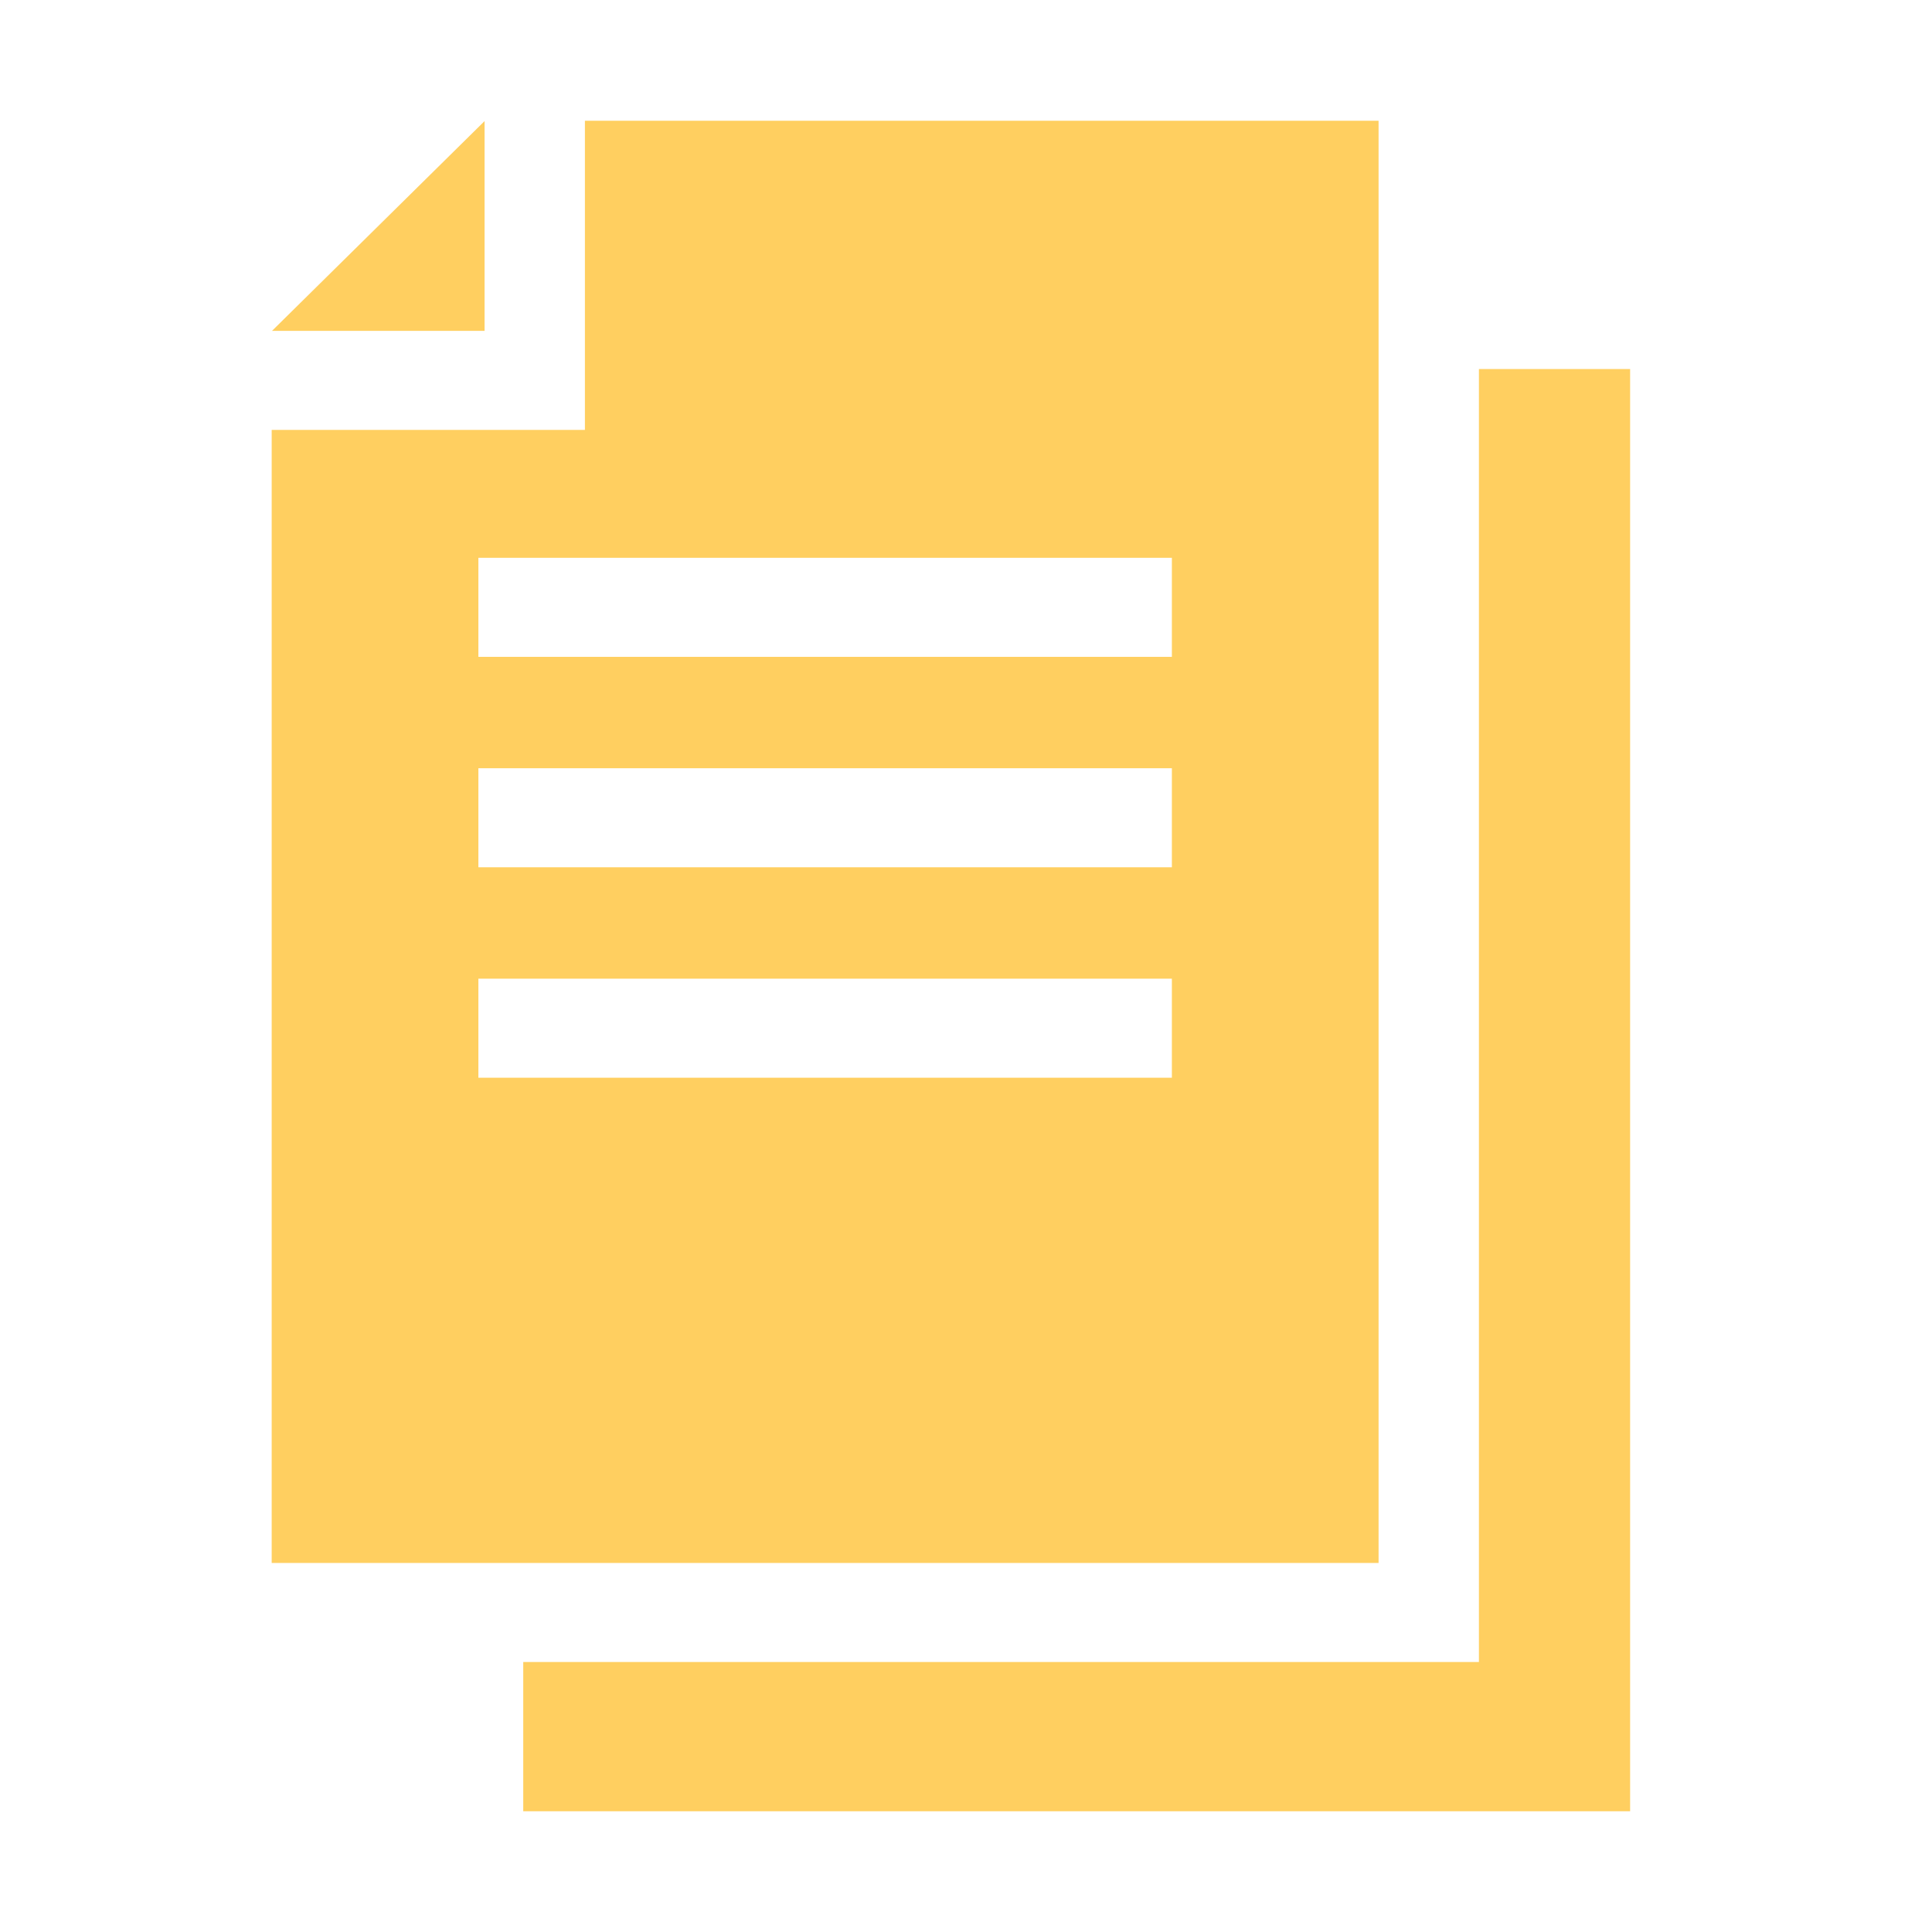 <svg width="64" height="64" viewBox="0 0 64 64" fill="none" xmlns="http://www.w3.org/2000/svg">
<path d="M16.052 4.011L9.011 10.96H16.052V4.011Z" fill="#FFCF60"/>
<path d="M45.667 4H19.376V14.241H9V51.775H45.667L45.667 4ZM38.82 35.701H15.847V32.42H38.82V35.701ZM38.82 28.73H15.847V25.449H38.82V28.73ZM38.82 21.759H15.847V18.478H38.82V21.759Z" fill="#FFCF60"/>
<path d="M48.991 12.225V55.056H17.333V60H54V12.225H48.991Z" fill="#FFCF60"/>
</svg>
